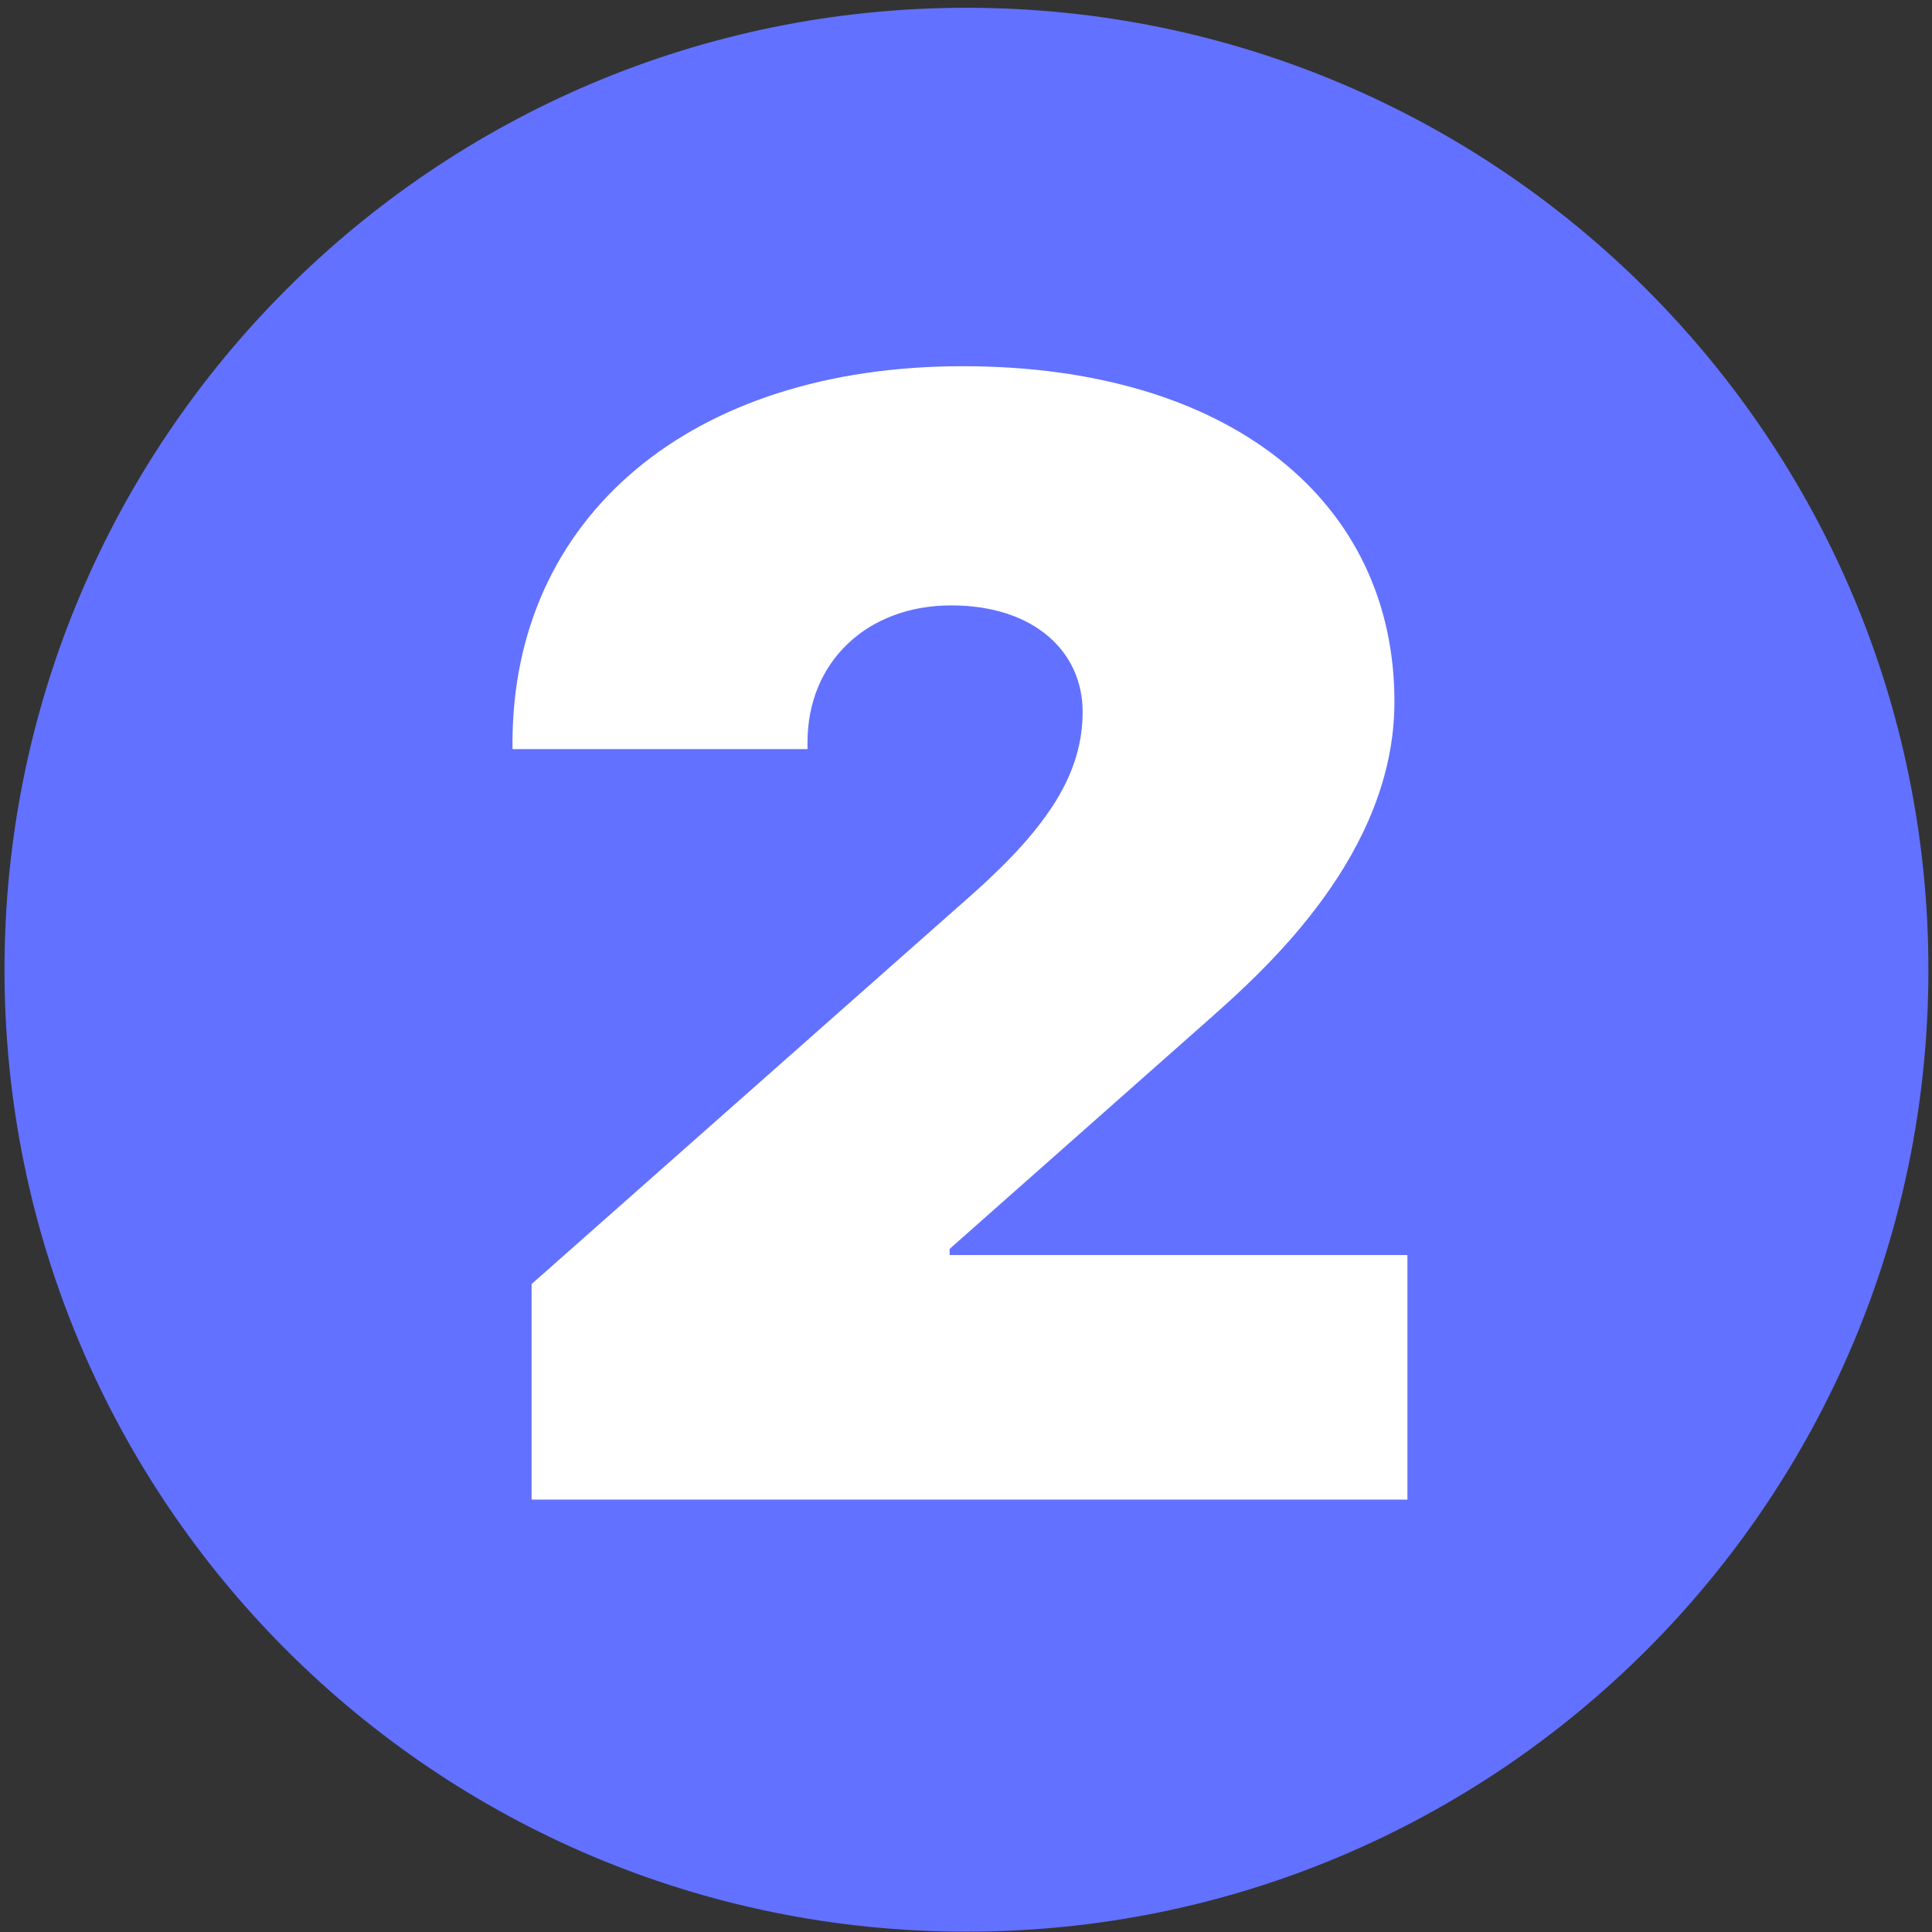 <?xml version="1.0" encoding="UTF-8"?> <svg xmlns="http://www.w3.org/2000/svg" width="79" height="79" viewBox="0 0 79 79" fill="none"><rect x="0" y="0" width="79" height="79" fill="#333333" stroke="none"/> <path d="M78.853 39.652C78.853 61.376 61.242 78.987 39.519 78.987C17.795 78.987 0.184 61.376 0.184 39.652C0.184 17.928 17.795 0.318 39.519 0.318C61.242 0.318 78.853 17.928 78.853 39.652Z" fill="#6271FF"></path> <path d="M20.956 30.38V30.63H33.019V30.349C33.019 27.068 35.456 24.755 38.894 24.755C42.3 24.755 44.269 26.661 44.269 29.099C44.269 31.599 42.894 33.755 39.862 36.474L21.737 52.505V61.318H57.55V51.318H38.831V51.068L49.425 41.693C51.831 39.568 57.019 34.88 57.019 28.693C57.019 20.505 50.3 14.974 39.362 14.974C28.206 14.974 20.956 21.161 20.956 30.38Z" fill="white"></path> </svg> 